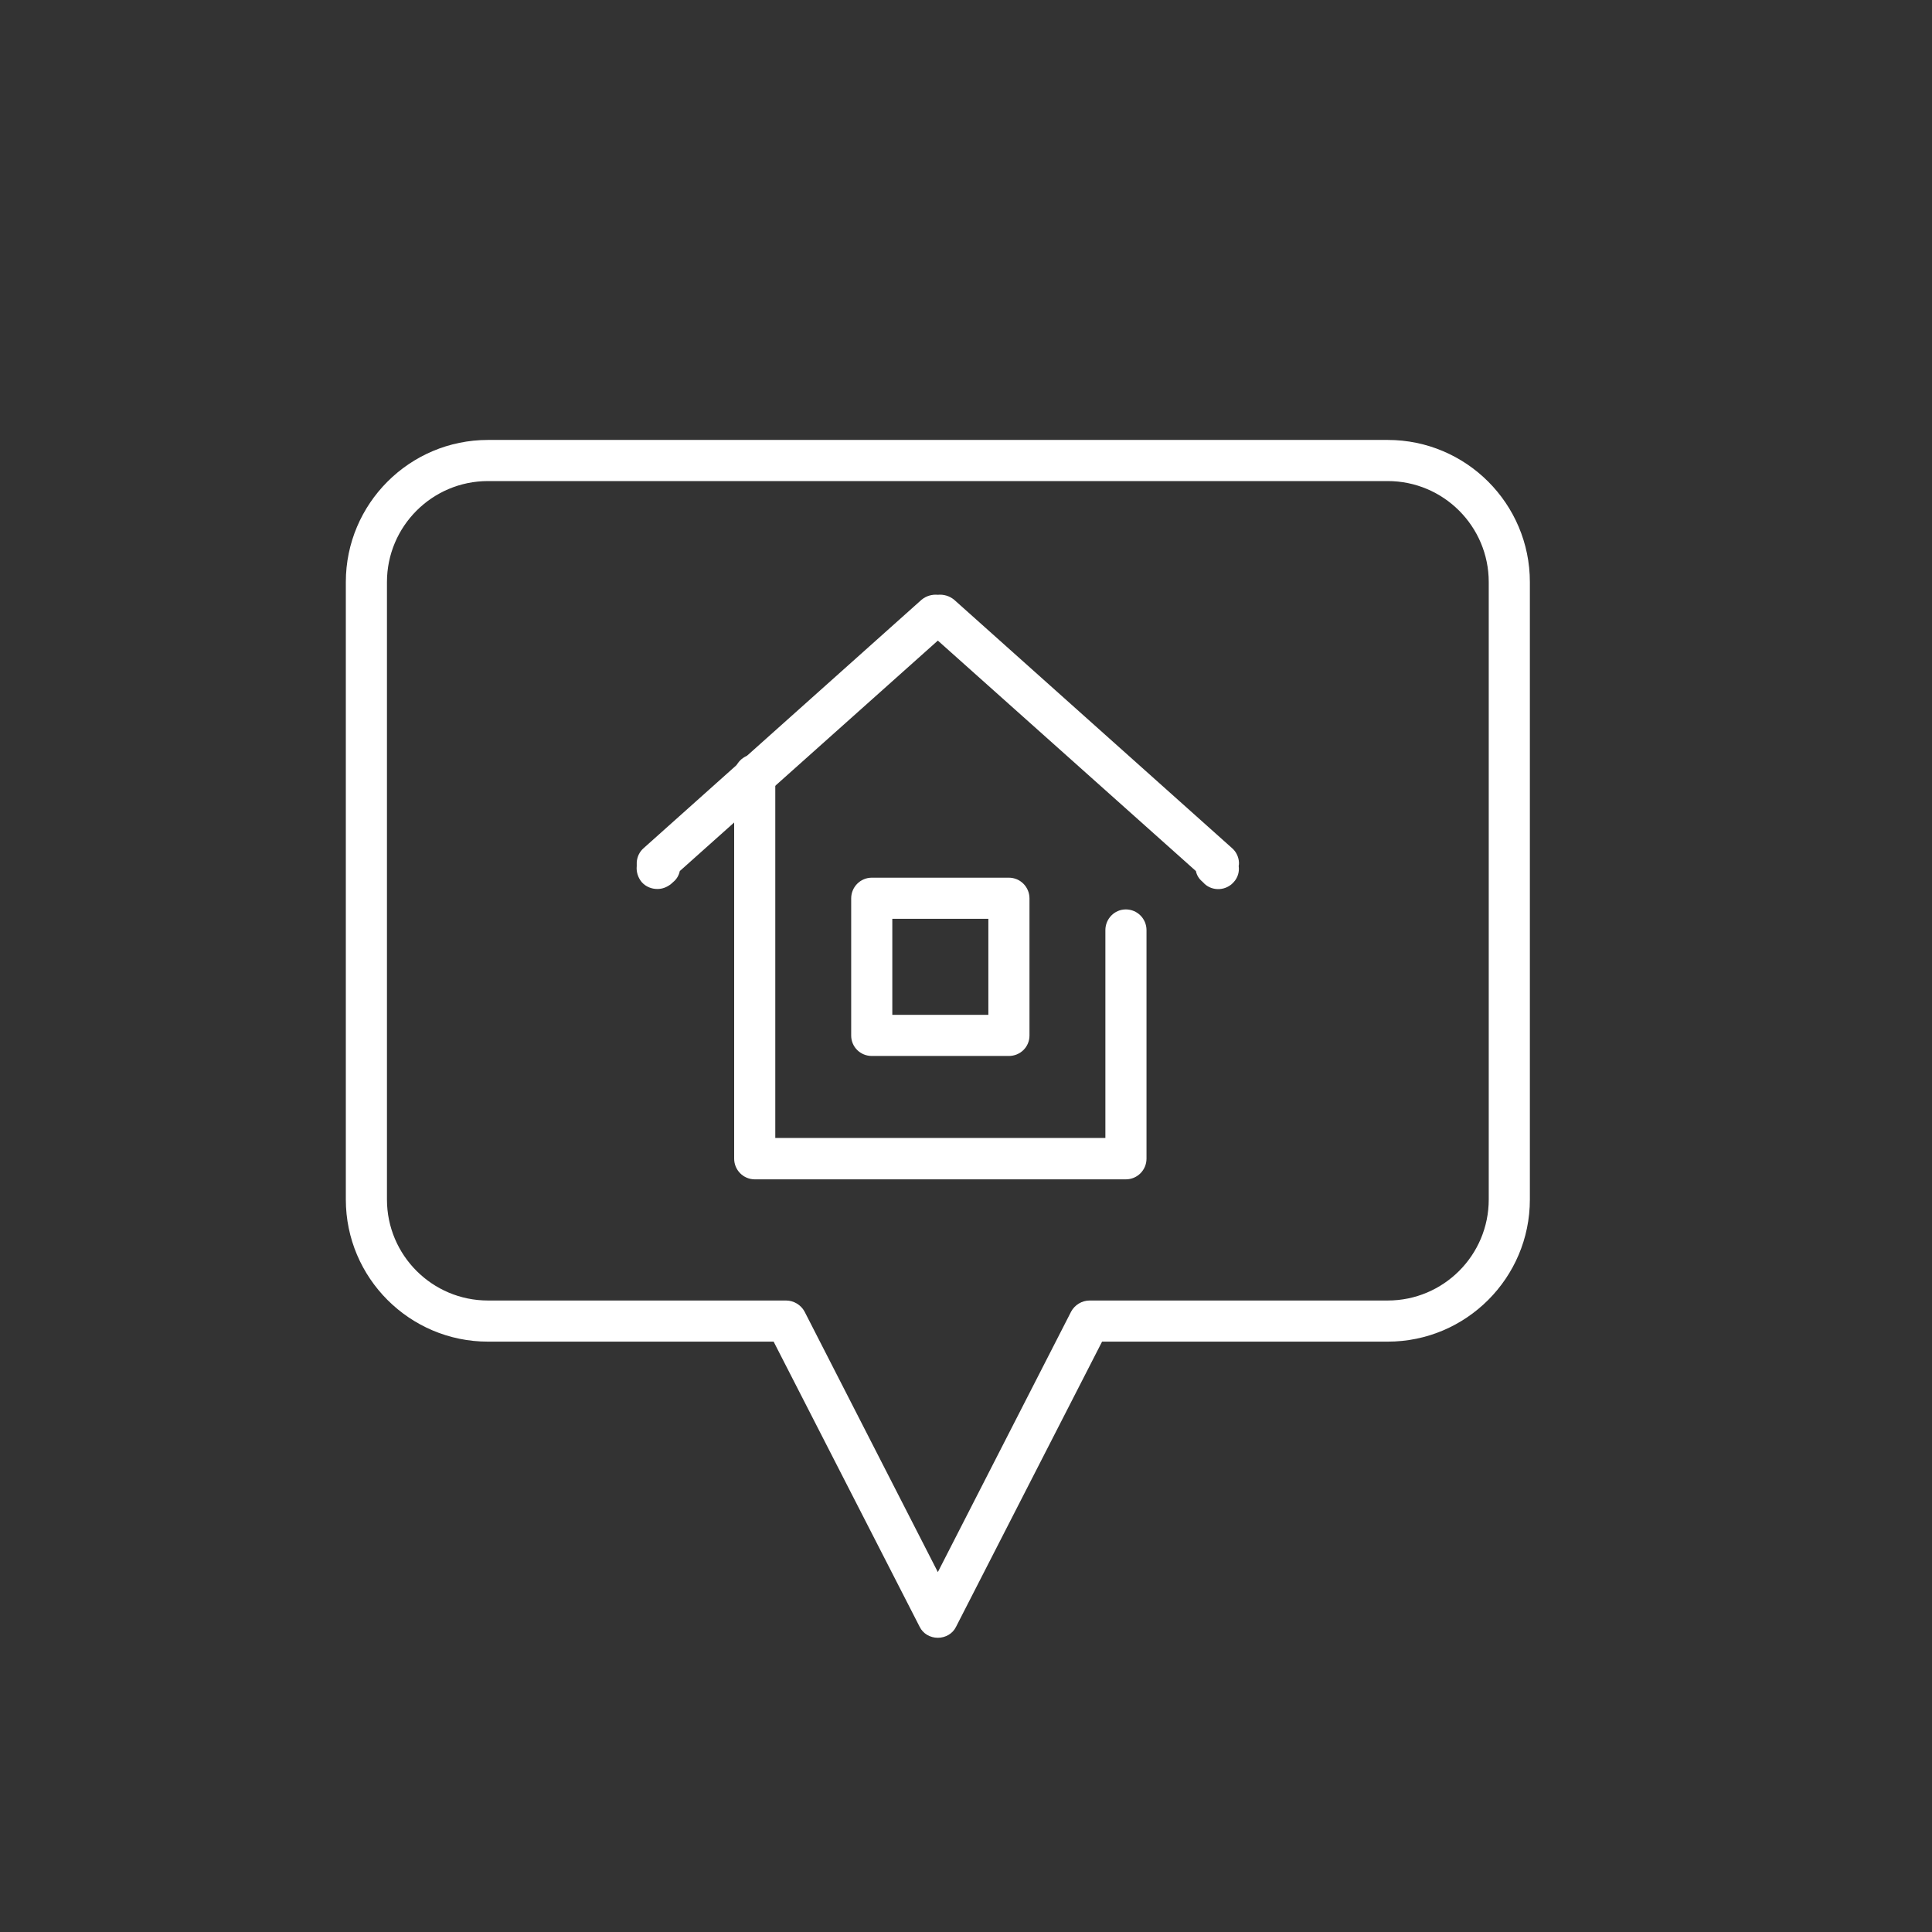 <svg xmlns="http://www.w3.org/2000/svg" viewBox="0 0 70 70" width="70" height="70">
	<rect x="0" y="0" width="70" height="70" fill="#333333" stroke="none"/>
	<style>
		tspan { white-space:pre }
		.shp0 { fill: #ffffff } 
	</style>
	<path id="Layer" fill-rule="evenodd" class="shp0" d="M33.98 59.34C33.7 59.34 33.44 59.19 33.32 58.94L28.03 48.61L17.68 48.61C14.84 48.61 12.53 46.3 12.53 43.46L12.53 21.09C12.53 18.25 14.84 15.94 17.68 15.94L50.28 15.94C53.12 15.94 55.43 18.25 55.43 21.09L55.43 43.46C55.43 46.3 53.12 48.61 50.28 48.61L39.93 48.61L34.64 58.94C34.52 59.19 34.26 59.34 33.98 59.34ZM14.02 21.09L14.02 43.46C14.02 45.48 15.66 47.12 17.68 47.12L28.48 47.12C28.76 47.12 29.02 47.28 29.15 47.52L33.98 56.96L38.81 47.52C38.94 47.28 39.2 47.12 39.48 47.12L50.28 47.12C52.3 47.12 53.94 45.48 53.94 43.46L53.94 21.09C53.94 19.07 52.3 17.43 50.28 17.43L17.68 17.43C15.66 17.43 14.02 19.07 14.02 21.09Z" />
	<path id="Layer" class="shp0" d="M40.79 42.73L27.35 42.73C26.93 42.73 26.6 42.39 26.6 41.98L26.6 28.08C26.6 27.67 26.93 27.33 27.35 27.33C27.76 27.33 28.09 27.67 28.09 28.08L28.09 41.23L40.05 41.23L40.05 33.7C40.05 33.29 40.38 32.95 40.79 32.95C41.21 32.95 41.54 33.29 41.54 33.7L41.54 41.98C41.54 42.39 41.21 42.73 40.79 42.73Z" />
	<path id="Layer" fill-rule="evenodd" class="shp0" d="M36.55 38.26L31.59 38.26C31.17 38.26 30.84 37.93 30.84 37.52L30.84 32.55C30.84 32.14 31.17 31.8 31.59 31.8L36.55 31.8C36.97 31.8 37.3 32.14 37.3 32.55L37.3 37.52C37.3 37.93 36.97 38.26 36.55 38.26ZM32.33 36.77L35.81 36.77L35.81 33.29L32.33 33.29L32.33 36.77Z" />
	<path id="Layer" class="shp0" d="M23.82 32.21C23.61 32.21 23.4 32.13 23.25 31.96C23.11 31.79 23.05 31.58 23.07 31.38C23.07 31.34 23.07 31.29 23.07 31.25C23.08 31.05 23.17 30.86 23.32 30.73L33.39 21.73C33.56 21.59 33.77 21.53 33.98 21.55C34.19 21.53 34.4 21.59 34.57 21.73L44.64 30.73C44.79 30.86 44.88 31.05 44.89 31.25C44.89 31.29 44.89 31.34 44.88 31.38C44.91 31.58 44.85 31.8 44.7 31.96C44.43 32.27 43.95 32.3 43.65 32.03L43.56 31.94C43.44 31.84 43.36 31.71 43.33 31.56L33.98 23.21L24.63 31.56C24.6 31.71 24.52 31.85 24.4 31.95L24.31 32.03C24.16 32.15 23.99 32.21 23.82 32.21Z" />
</svg>
